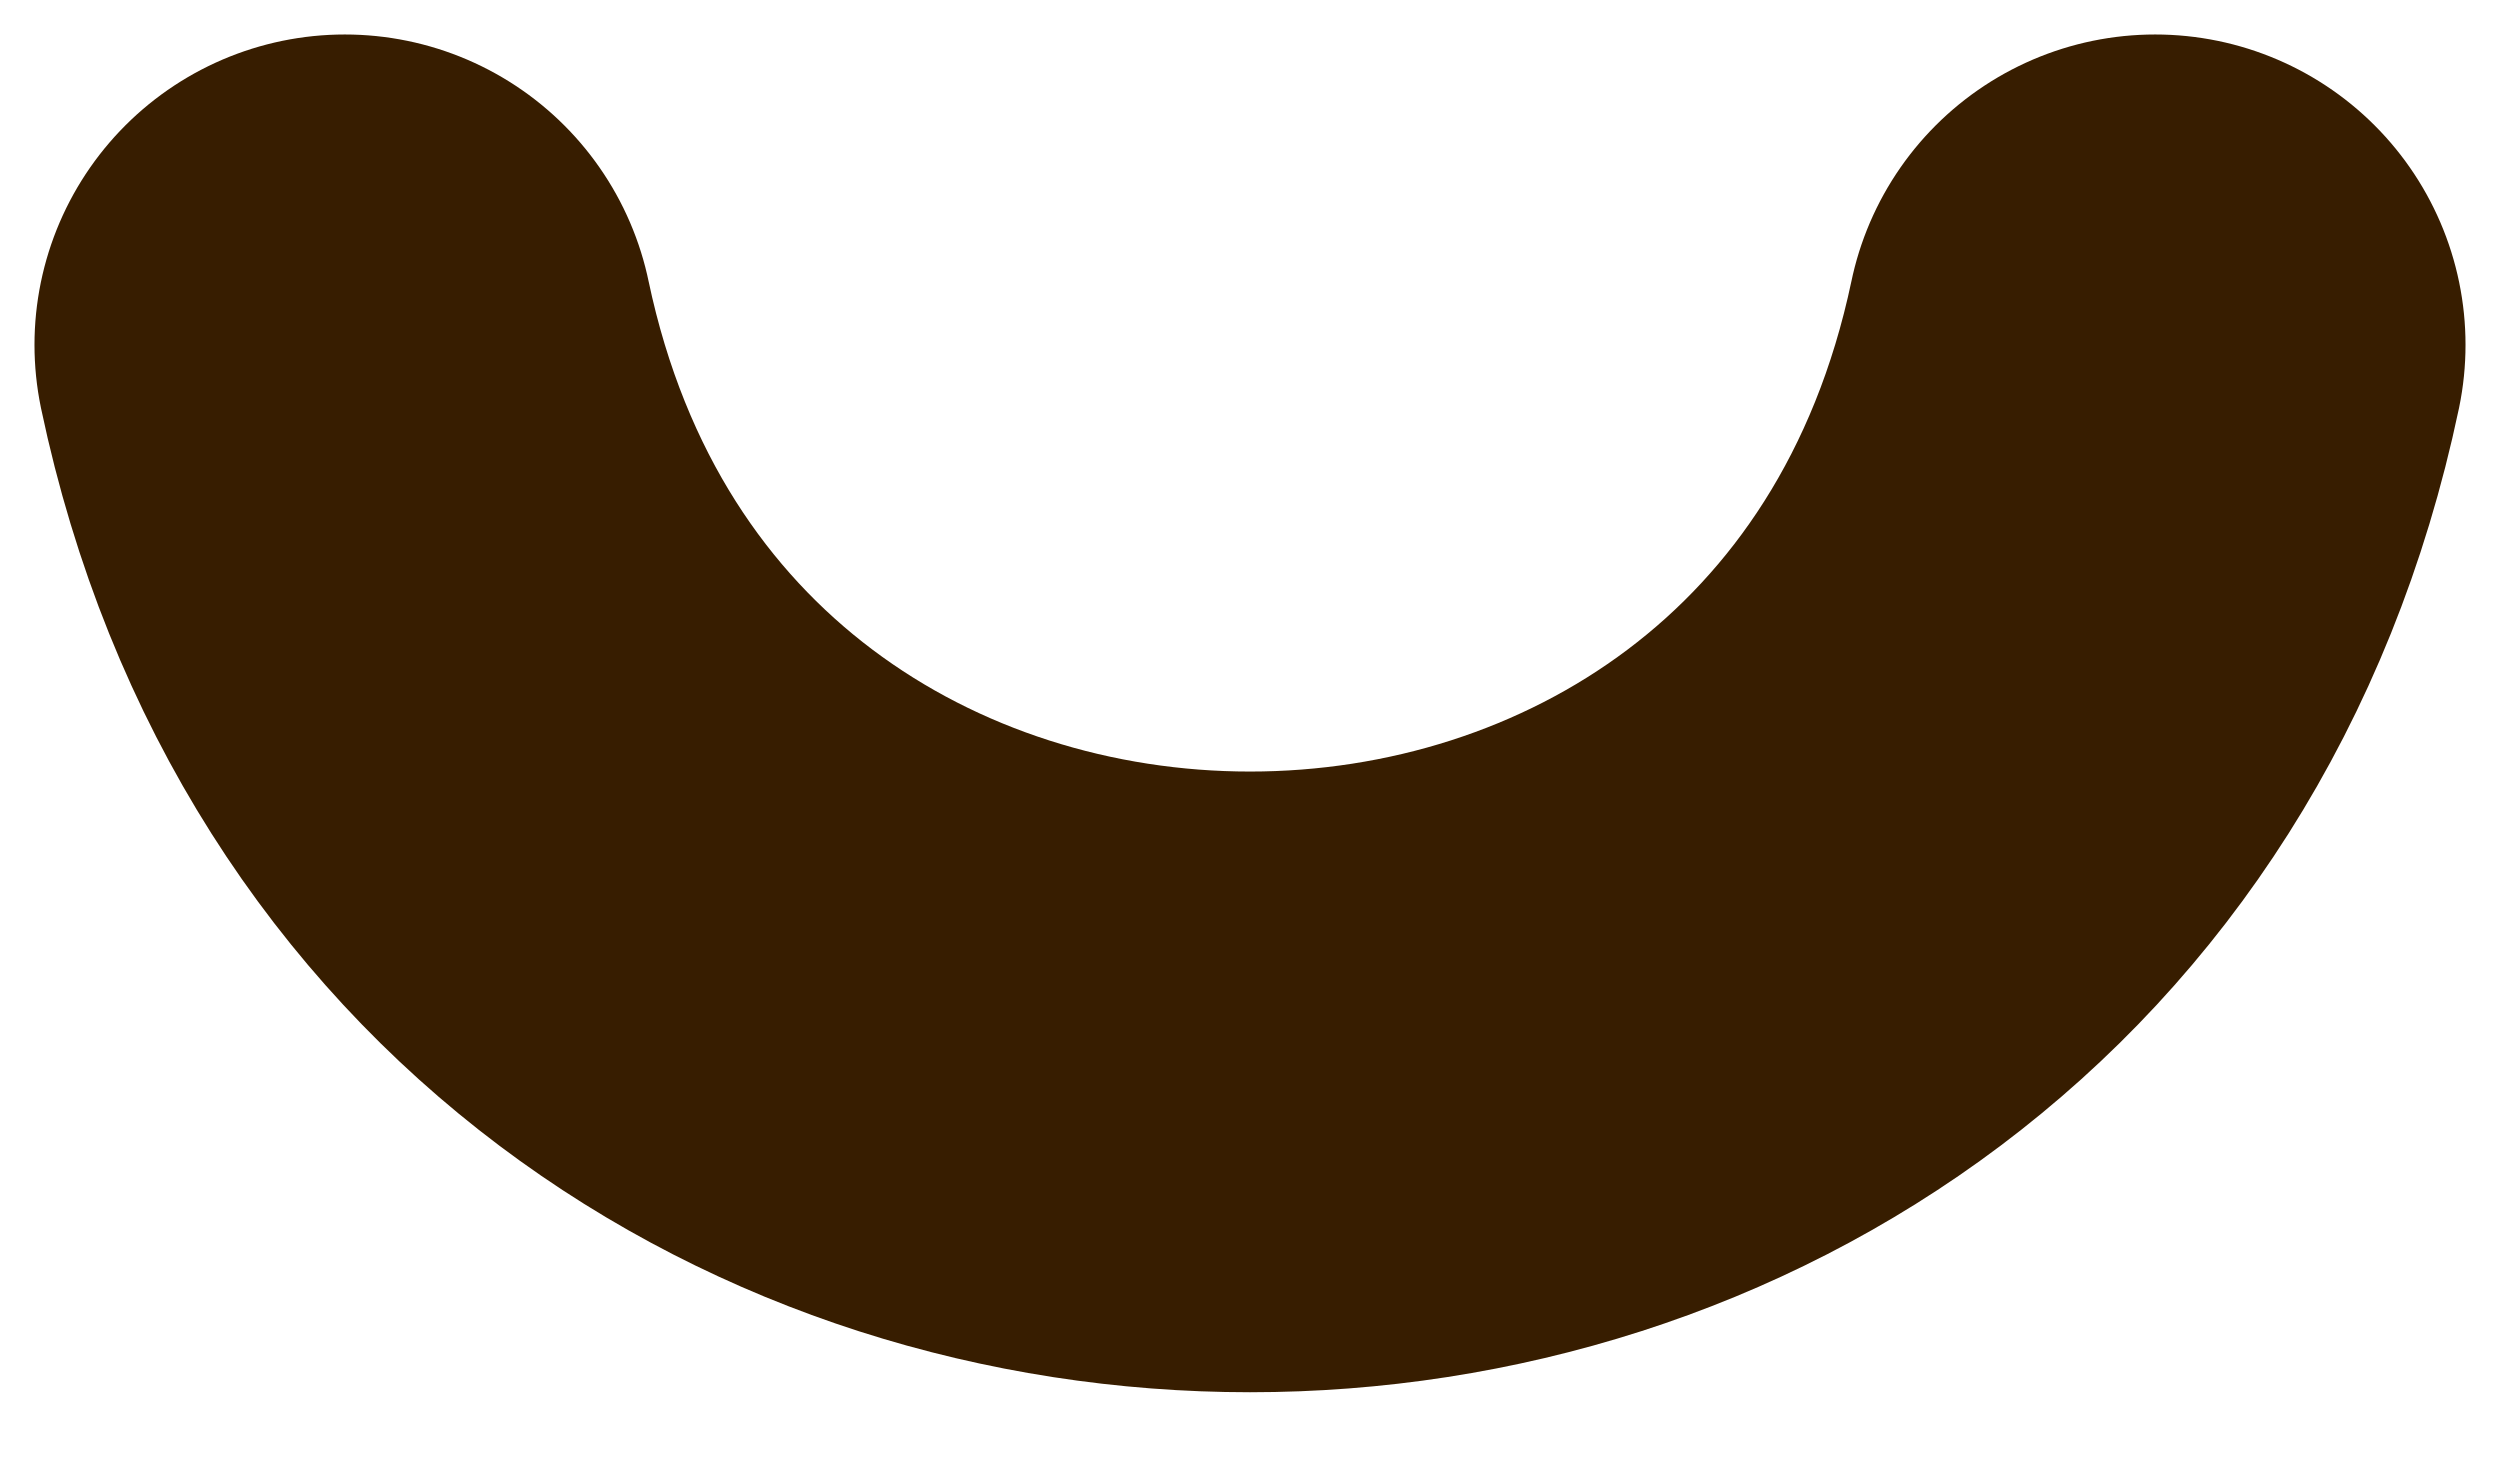 <?xml version="1.0" encoding="utf-8"?>
<svg xmlns="http://www.w3.org/2000/svg" fill="none" height="100%" overflow="visible" preserveAspectRatio="none" style="display: block;" viewBox="0 0 29 17" width="100%">
<path d="M4 4C6.4 15.4 22.6 15.4 25 4" id="mouth" stroke="#371D00" stroke-linecap="round" stroke-linejoin="round" stroke-width="7.2"/>
</svg>